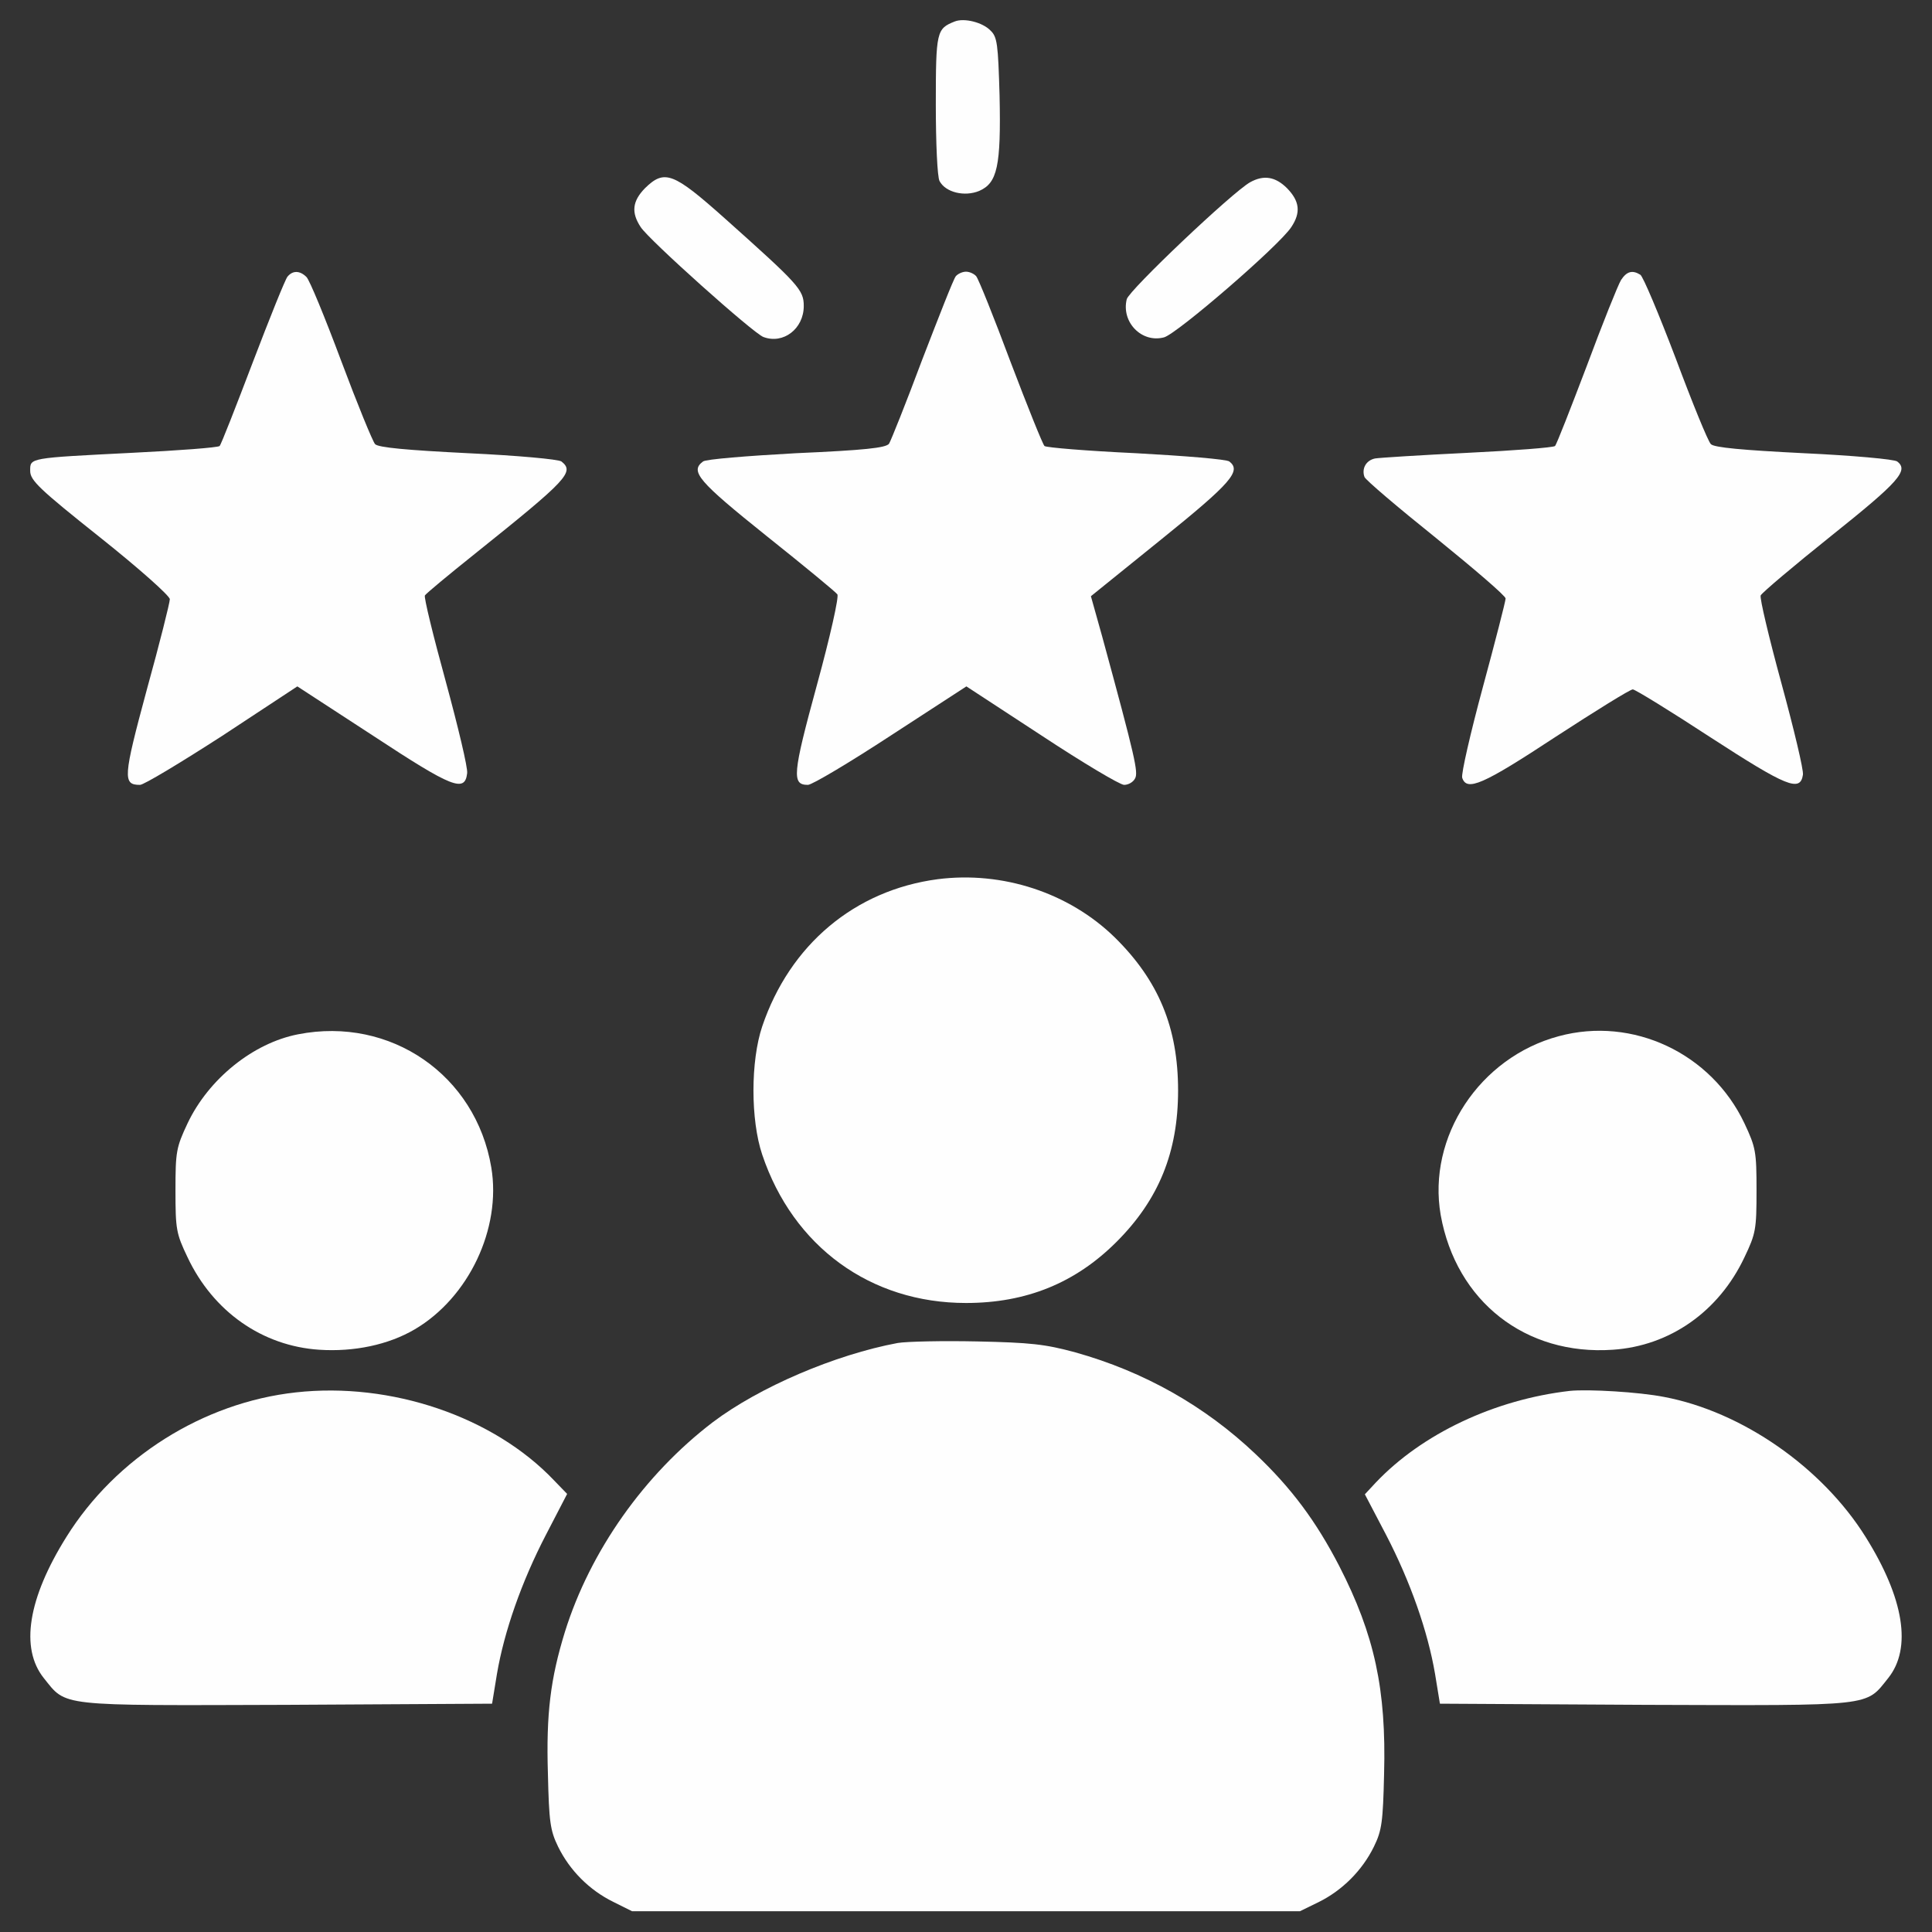 <svg width="40" height="40" viewBox="0 0 40 40" fill="none" xmlns="http://www.w3.org/2000/svg">
<rect x="0" y="0" width="40" height="40" fill="#333333" stroke="none"/>
<g clip-path="url(#clip0_213_1093)">
<path d="M19.766 0.445C19.391 0.594 19.375 0.648 19.375 2.164C19.375 2.953 19.406 3.672 19.453 3.75C19.578 3.984 19.969 4.078 20.273 3.953C20.648 3.789 20.727 3.445 20.695 1.977C20.664 0.914 20.648 0.766 20.508 0.633C20.344 0.461 19.961 0.367 19.766 0.445Z" fill="#FEFEFE"/>
<path d="M13.352 3.898C13.094 4.164 13.063 4.398 13.266 4.703C13.438 4.969 15.594 6.898 15.805 6.977C16.219 7.133 16.641 6.805 16.641 6.336C16.641 6 16.539 5.891 15 4.516C13.938 3.57 13.758 3.5 13.352 3.898Z" fill="#FEFEFE"/>
<path d="M25.883 3.773C25.516 3.977 23.375 6.008 23.328 6.195C23.211 6.672 23.641 7.109 24.102 6.984C24.375 6.906 26.484 5.086 26.734 4.703C26.938 4.398 26.906 4.164 26.648 3.898C26.406 3.656 26.164 3.617 25.883 3.773Z" fill="#FEFEFE"/>
<path d="M5.953 5.727C5.906 5.781 5.586 6.578 5.234 7.5C4.883 8.422 4.578 9.203 4.547 9.234C4.516 9.266 3.695 9.328 2.734 9.375C0.578 9.484 0.625 9.477 0.625 9.75C0.625 9.945 0.813 10.125 2.07 11.125C2.875 11.766 3.516 12.336 3.516 12.406C3.516 12.477 3.305 13.32 3.039 14.281C2.547 16.102 2.539 16.25 2.899 16.25C2.977 16.25 3.742 15.789 4.602 15.234L6.156 14.211L7.727 15.234C9.367 16.312 9.625 16.414 9.672 16.008C9.688 15.898 9.484 15.047 9.227 14.102C8.969 13.164 8.774 12.367 8.797 12.328C8.82 12.289 9.281 11.906 9.828 11.469C11.75 9.93 11.899 9.773 11.625 9.555C11.57 9.508 10.695 9.43 9.688 9.383C8.43 9.32 7.828 9.266 7.766 9.195C7.719 9.148 7.399 8.367 7.063 7.469C6.727 6.57 6.406 5.789 6.344 5.734C6.211 5.602 6.063 5.594 5.953 5.727Z" fill="#FEFEFE"/>
<path d="M19.789 5.719C19.742 5.773 19.438 6.555 19.094 7.445C18.758 8.344 18.445 9.125 18.406 9.188C18.336 9.273 17.906 9.32 16.484 9.383C15.477 9.438 14.602 9.508 14.555 9.555C14.281 9.758 14.453 9.961 15.867 11.094C16.641 11.711 17.305 12.258 17.336 12.305C17.375 12.344 17.188 13.18 16.914 14.18C16.406 16.039 16.391 16.25 16.727 16.25C16.812 16.25 17.586 15.789 18.445 15.227L20.008 14.211L21.562 15.227C22.414 15.789 23.188 16.25 23.273 16.25C23.359 16.25 23.461 16.195 23.5 16.117C23.57 15.992 23.508 15.703 22.82 13.18L22.586 12.344L24.047 11.164C25.5 9.992 25.703 9.75 25.453 9.555C25.398 9.508 24.523 9.438 23.516 9.383C22.508 9.336 21.656 9.266 21.625 9.234C21.586 9.195 21.273 8.414 20.922 7.492C20.578 6.57 20.258 5.773 20.211 5.719C20.172 5.672 20.078 5.625 20 5.625C19.922 5.625 19.828 5.672 19.789 5.719Z" fill="#FEFEFE"/>
<path d="M33.562 5.797C33.5 5.898 33.18 6.695 32.852 7.578C32.516 8.461 32.227 9.203 32.195 9.234C32.164 9.266 31.352 9.328 30.391 9.375C29.422 9.422 28.555 9.477 28.469 9.492C28.281 9.531 28.188 9.703 28.25 9.875C28.273 9.938 28.945 10.508 29.734 11.141C30.523 11.781 31.172 12.336 31.172 12.391C31.172 12.445 30.961 13.266 30.703 14.219C30.445 15.172 30.25 16.023 30.273 16.102C30.367 16.391 30.695 16.25 32.203 15.258C33.031 14.719 33.75 14.273 33.805 14.273C33.852 14.273 34.578 14.719 35.414 15.266C36.992 16.289 37.273 16.406 37.328 16.039C37.344 15.945 37.141 15.094 36.883 14.148C36.625 13.203 36.43 12.383 36.453 12.328C36.477 12.273 37.133 11.719 37.914 11.094C39.312 9.977 39.523 9.742 39.281 9.555C39.227 9.508 38.352 9.43 37.344 9.383C36.086 9.32 35.484 9.266 35.422 9.195C35.367 9.148 35.039 8.344 34.695 7.422C34.344 6.5 34.016 5.719 33.961 5.688C33.797 5.586 33.68 5.617 33.562 5.797Z" fill="#FEFEFE"/>
<path d="M19.414 18.203C17.695 18.43 16.352 19.562 15.781 21.25C15.539 21.969 15.539 23.188 15.781 23.906C16.422 25.812 18.023 26.977 20 26.977C21.25 26.977 22.266 26.562 23.117 25.711C23.992 24.836 24.391 23.852 24.391 22.578C24.391 21.281 23.992 20.305 23.078 19.406C22.133 18.484 20.758 18.031 19.414 18.203Z" fill="#FEFEFE"/>
<path d="M6.172 21.414C5.242 21.594 4.32 22.336 3.883 23.258C3.648 23.758 3.633 23.844 3.633 24.648C3.633 25.453 3.648 25.539 3.883 26.031C4.414 27.156 5.43 27.867 6.609 27.945C7.328 27.992 8.039 27.844 8.586 27.523C9.703 26.867 10.383 25.437 10.172 24.172C9.852 22.258 8.086 21.039 6.172 21.414Z" fill="#FEFEFE"/>
<path d="M32.274 21.453C30.633 21.891 29.547 23.539 29.828 25.156C30.149 26.945 31.586 28.07 33.391 27.945C34.57 27.867 35.586 27.156 36.117 26.031C36.352 25.539 36.367 25.453 36.367 24.648C36.367 23.844 36.352 23.758 36.117 23.258C35.43 21.805 33.805 21.039 32.274 21.453Z" fill="#FEFEFE"/>
<path d="M18.586 27.805C17.289 28.047 15.719 28.719 14.758 29.445C13.344 30.523 12.219 32.109 11.695 33.789C11.399 34.75 11.305 35.477 11.344 36.727C11.367 37.719 11.391 37.898 11.555 38.234C11.797 38.727 12.203 39.133 12.695 39.375L13.086 39.57H20H26.914L27.297 39.383C27.789 39.141 28.203 38.727 28.445 38.234C28.61 37.898 28.633 37.719 28.656 36.727C28.703 34.984 28.461 33.852 27.727 32.422C27.25 31.5 26.742 30.812 25.992 30.102C24.945 29.109 23.688 28.398 22.266 28C21.633 27.828 21.336 27.797 20.235 27.773C19.523 27.758 18.781 27.773 18.586 27.805Z" fill="#FEFEFE"/>
<path d="M6.125 28.828C4.203 29.039 2.398 30.18 1.375 31.82C0.578 33.094 0.414 34.125 0.906 34.742C1.383 35.336 1.164 35.312 5.93 35.297L10.188 35.273L10.289 34.656C10.438 33.781 10.797 32.75 11.305 31.773L11.742 30.93L11.477 30.656C10.219 29.328 8.094 28.609 6.125 28.828Z" fill="#FEFEFE"/>
<path d="M32.5 28.797C30.938 28.977 29.438 29.688 28.484 30.695L28.258 30.938L28.695 31.773C29.203 32.75 29.562 33.781 29.711 34.656L29.812 35.273L34.07 35.297C38.836 35.312 38.617 35.336 39.094 34.742C39.586 34.125 39.422 33.094 38.625 31.82C37.727 30.383 36.07 29.227 34.453 28.922C33.938 28.82 32.883 28.758 32.5 28.797Z" fill="#FEFEFE"/>
</g>
<defs>
<clipPath id="clip0_213_1093">
<rect width="40" height="40" fill="white"/>
</clipPath>
</defs>
</svg>
